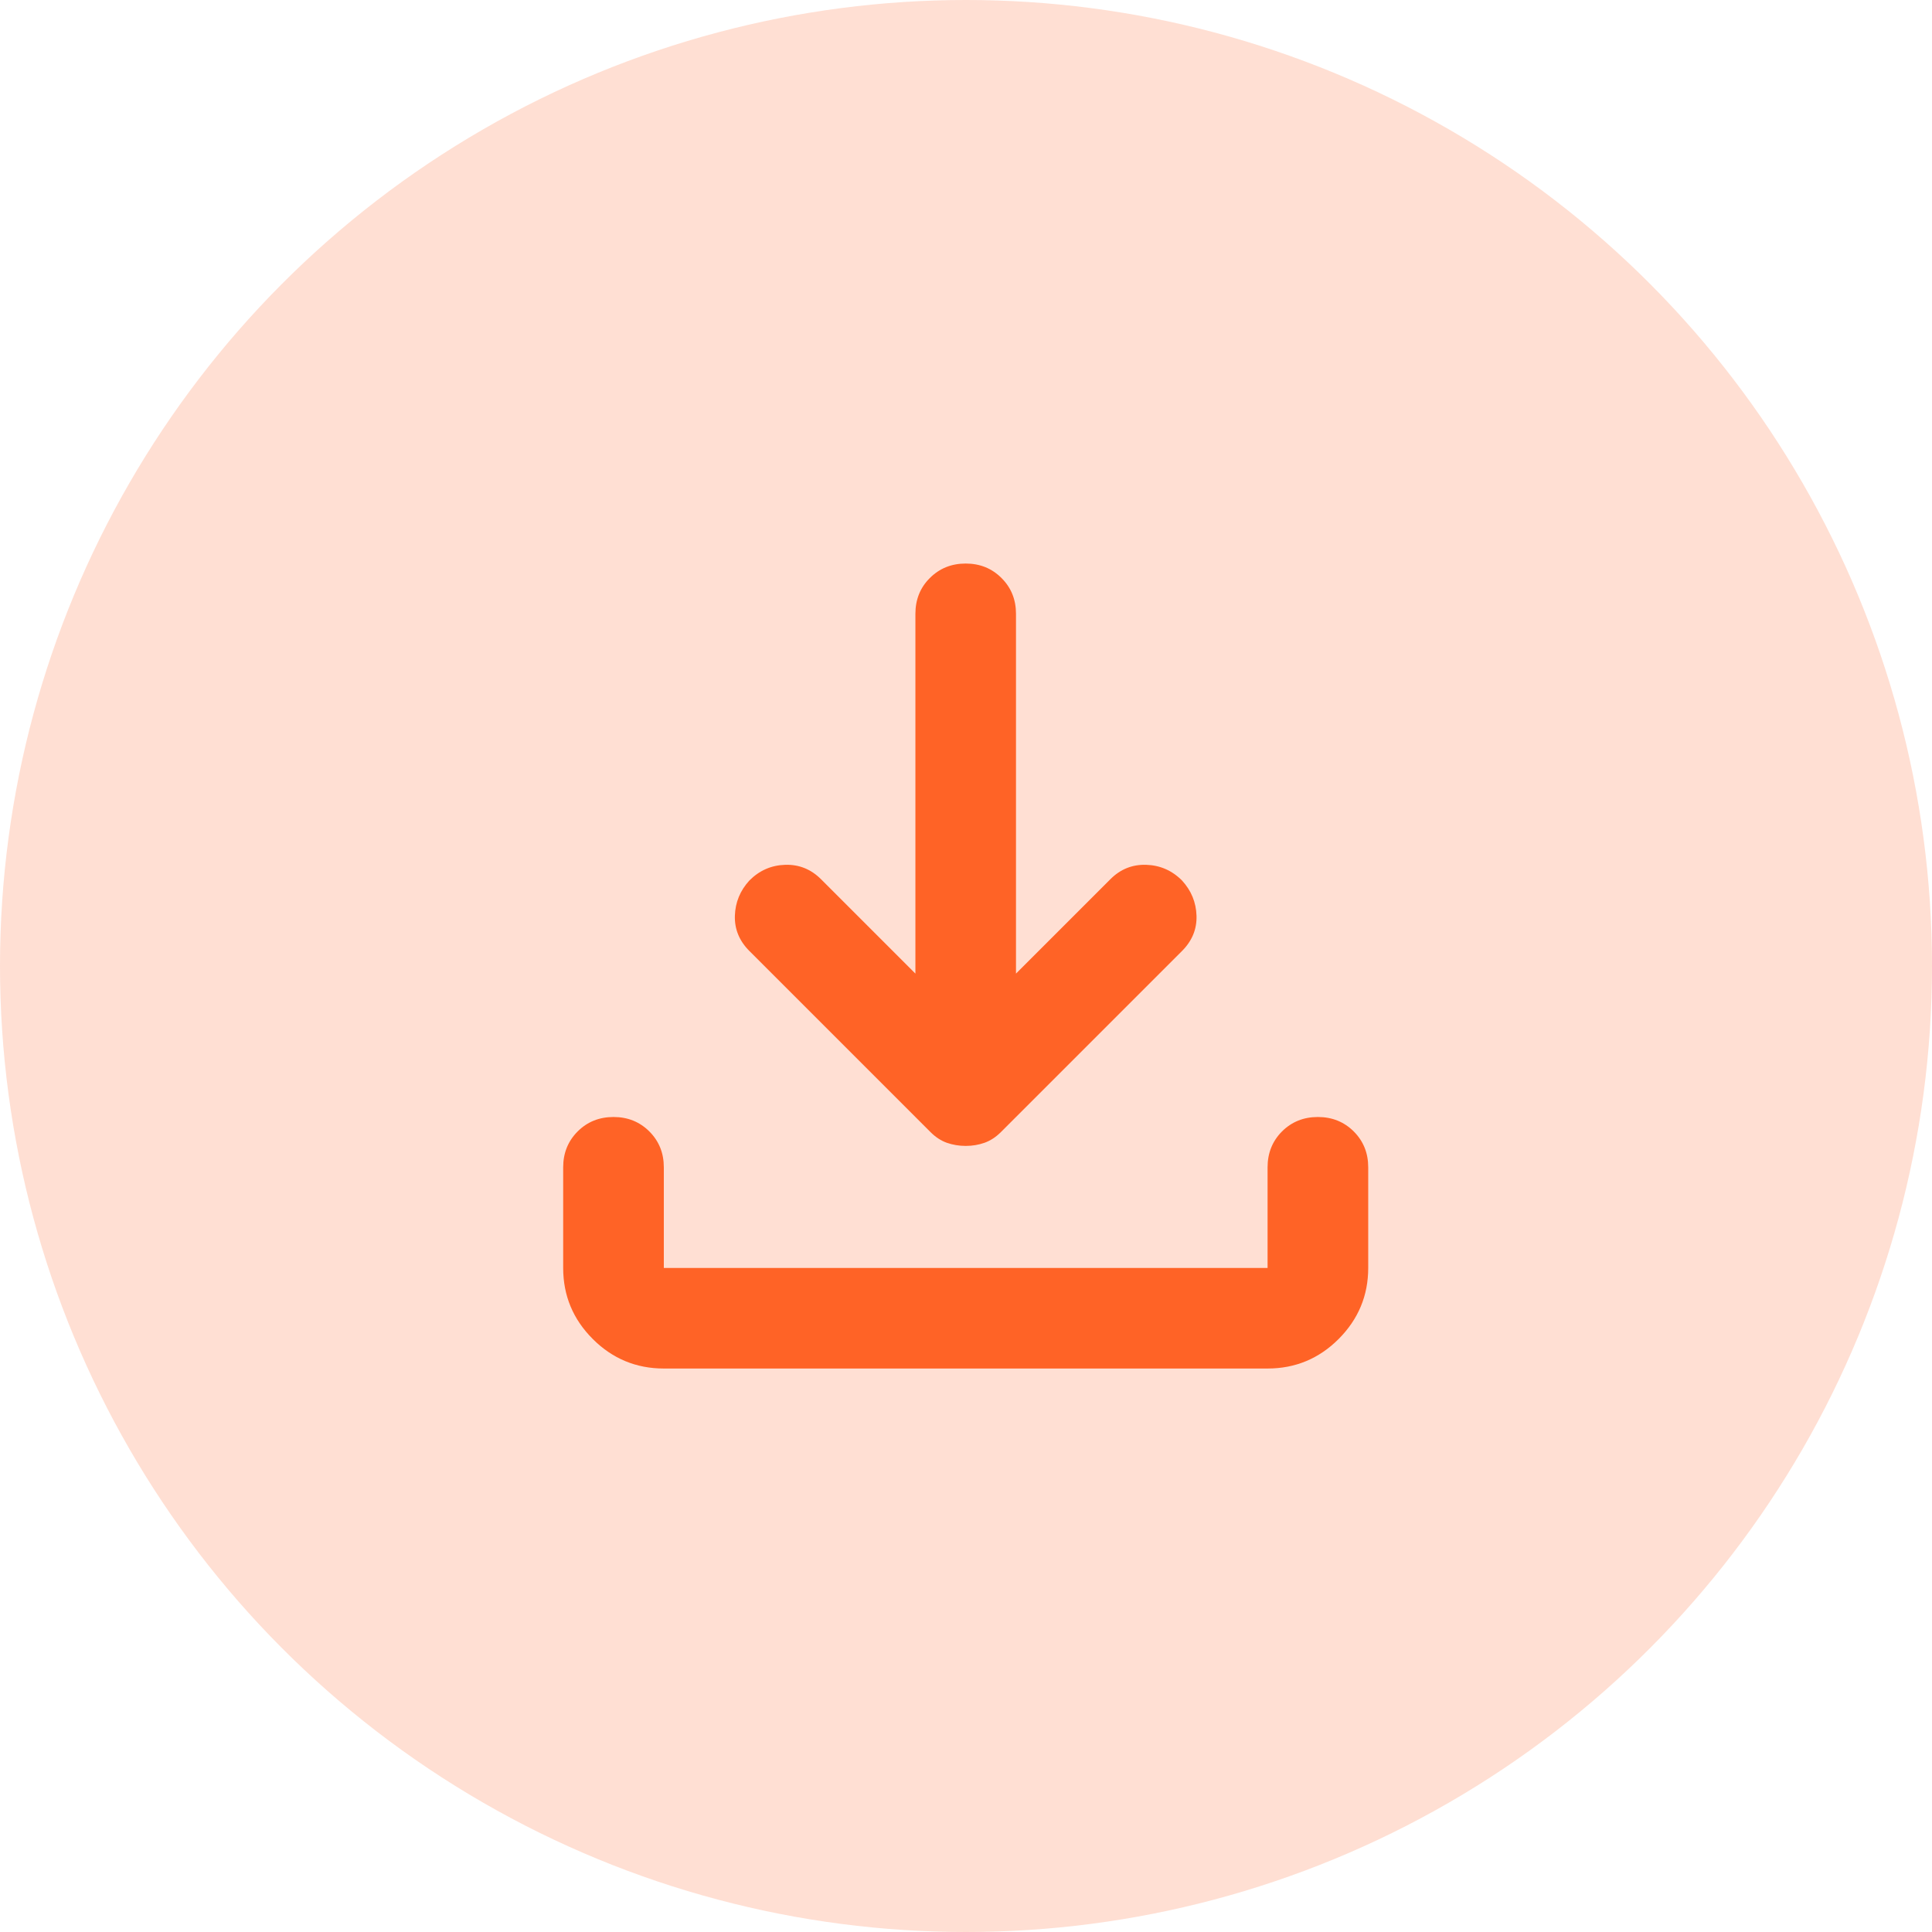 <svg width="32" height="32" viewBox="0 0 32 32" fill="none" xmlns="http://www.w3.org/2000/svg">
<circle cx="16" cy="16" r="16" fill="#FF6326" fill-opacity="0.2"/>
<mask id="mask0_760_30310" style="mask-type:alpha" maskUnits="userSpaceOnUse" x="6" y="6" width="20" height="20">
<rect x="6" y="6" width="20" height="20" fill="#D9D9D9"/>
</mask>
<g mask="url(#mask0_760_30310)">
<path d="M15.995 18.98C15.884 18.98 15.78 18.962 15.682 18.928C15.585 18.893 15.495 18.834 15.412 18.751L12.412 15.751C12.245 15.584 12.165 15.389 12.172 15.167C12.179 14.945 12.259 14.751 12.412 14.584C12.578 14.417 12.776 14.331 13.005 14.324C13.234 14.317 13.432 14.396 13.599 14.563L15.162 16.126V10.167C15.162 9.931 15.241 9.733 15.401 9.574C15.561 9.414 15.759 9.334 15.995 9.334C16.231 9.334 16.429 9.414 16.588 9.574C16.748 9.733 16.828 9.931 16.828 10.167V16.126L18.391 14.563C18.557 14.396 18.755 14.317 18.984 14.324C19.213 14.331 19.412 14.417 19.578 14.584C19.731 14.751 19.811 14.945 19.818 15.167C19.825 15.389 19.745 15.584 19.578 15.751L16.578 18.751C16.495 18.834 16.404 18.893 16.307 18.928C16.21 18.962 16.106 18.98 15.995 18.98ZM10.995 22.667C10.537 22.667 10.144 22.504 9.818 22.178C9.491 21.851 9.328 21.459 9.328 21.001V19.334C9.328 19.098 9.408 18.9 9.568 18.74C9.727 18.581 9.925 18.501 10.162 18.501C10.398 18.501 10.595 18.581 10.755 18.74C10.915 18.9 10.995 19.098 10.995 19.334V21.001H20.995V19.334C20.995 19.098 21.075 18.9 21.234 18.74C21.394 18.581 21.592 18.501 21.828 18.501C22.064 18.501 22.262 18.581 22.422 18.74C22.582 18.9 22.662 19.098 22.662 19.334V21.001C22.662 21.459 22.498 21.851 22.172 22.178C21.846 22.504 21.453 22.667 20.995 22.667H10.995Z" fill="#FF6326"/>
</g>
</svg>
